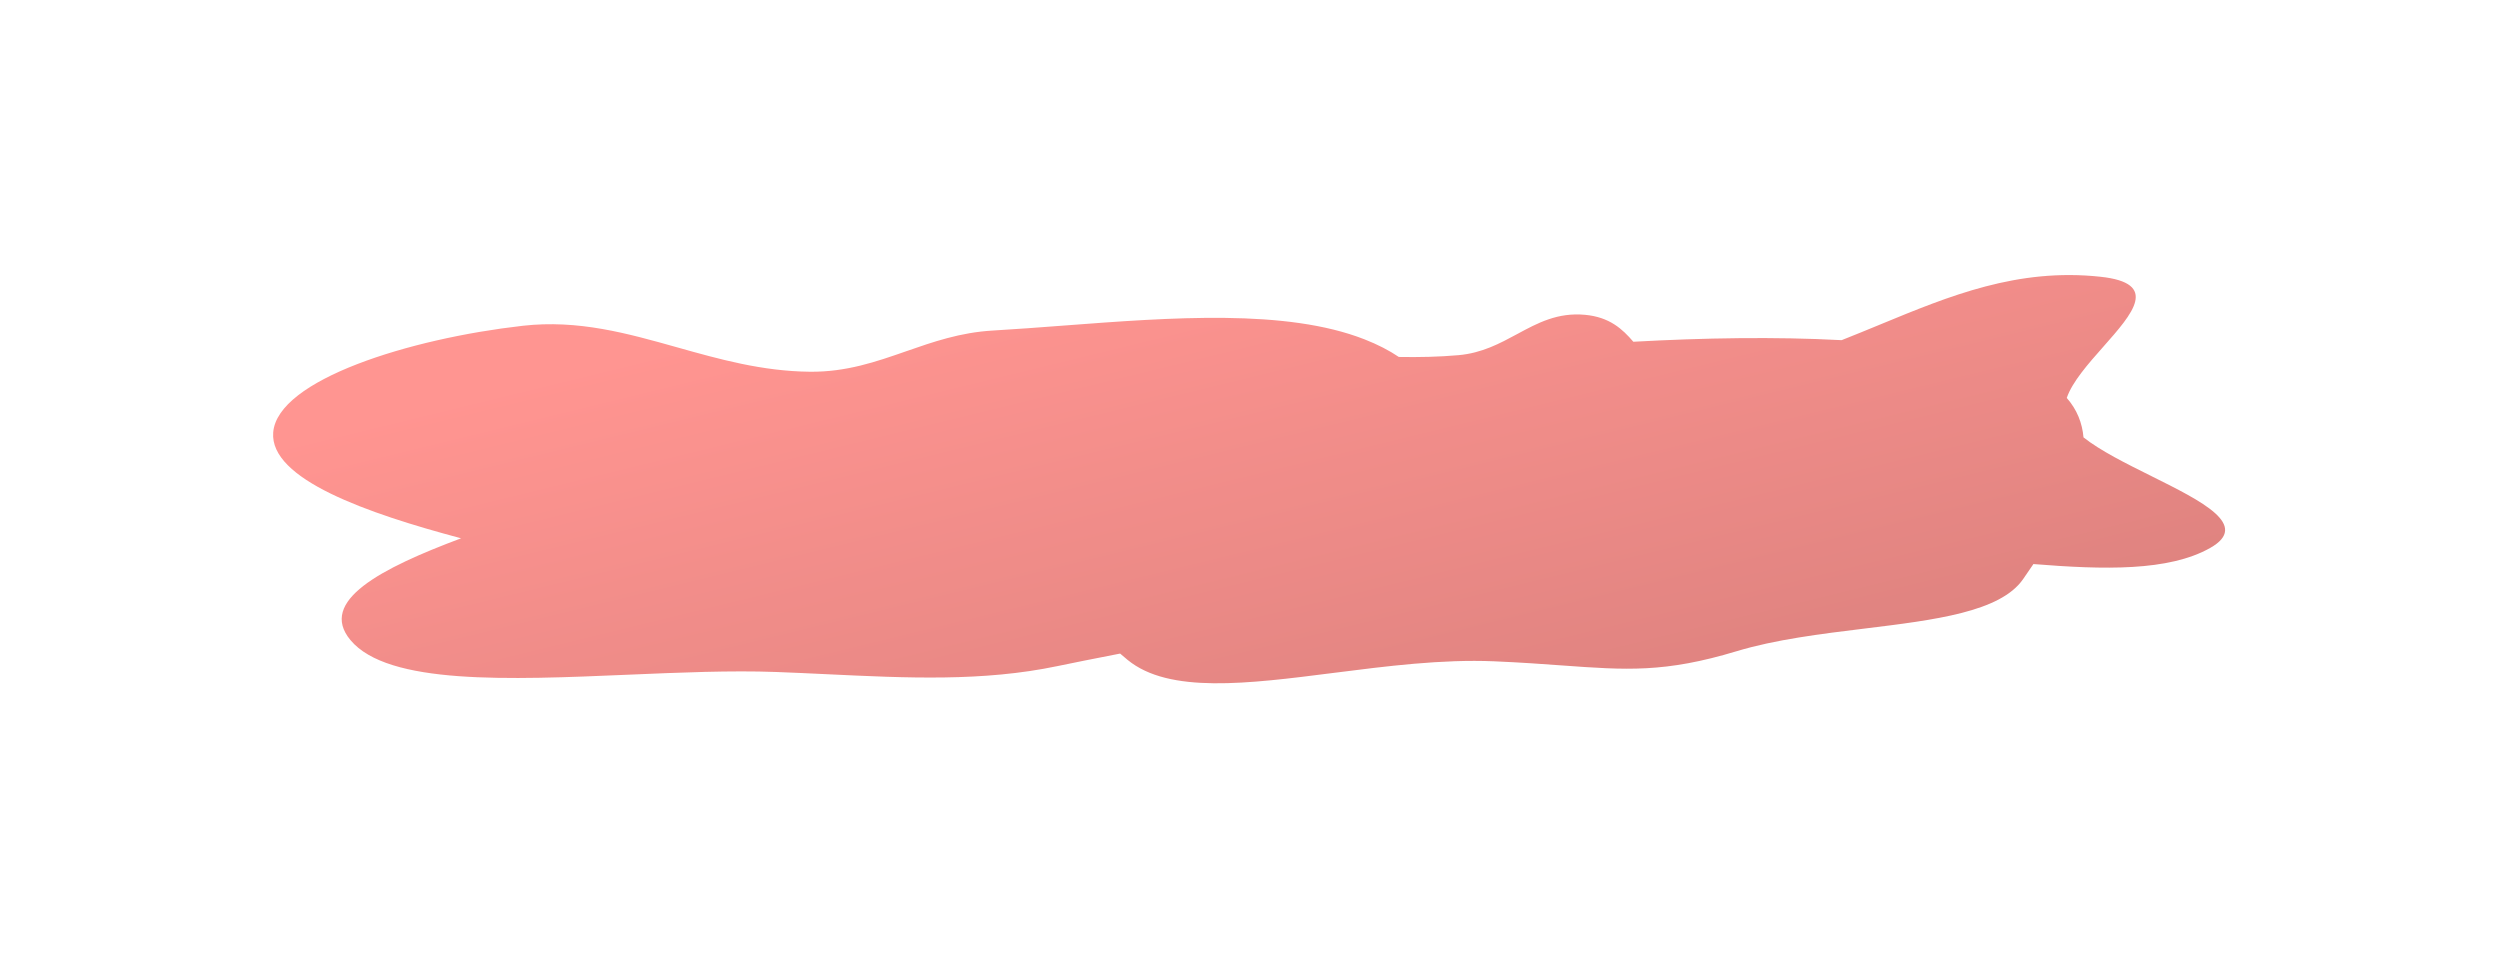 <?xml version="1.0" encoding="UTF-8"?> <svg xmlns="http://www.w3.org/2000/svg" width="460" height="176" viewBox="0 0 460 176" fill="none"> <g filter="url(#filter0_f_2130_1341)"> <path fill-rule="evenodd" clip-rule="evenodd" d="M279.174 61.462C275.971 63.192 272.674 64.973 268.339 65.354C264.775 65.667 261.108 65.746 257.385 65.68C255.617 64.488 253.522 63.398 251.058 62.434C236.658 56.803 215.597 58.399 195.659 59.909C191.243 60.244 186.882 60.574 182.661 60.821C176.668 61.171 171.669 62.913 166.717 64.639C161.196 66.564 155.732 68.468 149.013 68.399C140.237 68.31 132.374 66.098 124.637 63.922C115.424 61.33 106.39 58.789 96.204 59.941C75.366 62.3 51.035 69.878 50.269 79.573C49.589 88.179 67.565 94.445 84.839 99.046C70.074 104.577 58.485 110.594 64.49 117.782C71.384 126.033 93.466 125.091 115.623 124.145C125.054 123.743 134.499 123.34 142.793 123.645C145.99 123.762 149.157 123.914 152.297 124.063C166.901 124.76 180.901 125.428 194.551 122.566C197.763 121.892 201.248 121.209 204.857 120.502L204.858 120.502L206.103 120.258C206.556 120.653 207.016 121.042 207.485 121.426C215.11 127.672 229.504 125.838 245.4 123.812C255.083 122.578 265.323 121.273 274.93 121.68C279.764 121.885 283.839 122.181 287.471 122.445L287.471 122.445C299.221 123.298 306.331 123.815 319.526 119.828C326.693 117.662 335.071 116.636 343.07 115.657C356.059 114.067 368.05 112.599 372.241 106.571C372.868 105.67 373.508 104.74 374.148 103.787C387.119 104.835 399.048 105.134 406.674 100.823C414.054 96.651 405.25 92.273 395.818 87.583C391.213 85.293 386.458 82.929 383.364 80.478C383.134 77.855 382.193 75.395 380.285 73.219C381.292 70.26 384.223 66.948 387.015 63.792C392.453 57.647 397.363 52.099 386.499 50.924C371.224 49.273 358.756 54.422 345.903 59.729C343.573 60.691 341.231 61.658 338.858 62.59C326.591 61.935 313.422 62.169 300.534 62.882C298.519 60.527 296.149 58.346 291.66 57.927C286.596 57.454 282.949 59.423 279.174 61.462Z" fill="url(#paint0_linear_2130_1341)" fill-opacity="0.55"></path> </g> <defs> <filter id="filter0_f_2130_1341" x="0.25" y="0.611" width="459.172" height="175.113" filterUnits="userSpaceOnUse" color-interpolation-filters="sRGB"> <feFlood flood-opacity="0" result="BackgroundImageFix"></feFlood> <feBlend mode="normal" in="SourceGraphic" in2="BackgroundImageFix" result="shape"></feBlend> <feGaussianBlur stdDeviation="25" result="effect1_foregroundBlur_2130_1341"></feGaussianBlur> </filter> <linearGradient id="paint0_linear_2130_1341" x1="76.09" y1="76.82" x2="101.283" y2="179.856" gradientUnits="userSpaceOnUse"> <stop stop-color="#FF3D36"></stop> <stop offset="0.026" stop-color="#FD3C35"></stop> <stop offset="0.057" stop-color="#FC3B34"></stop> <stop offset="0.094" stop-color="#F93A33"></stop> <stop offset="0.151" stop-color="#F63831"></stop> <stop offset="0.193" stop-color="#F43730"></stop> <stop offset="0.24" stop-color="#F1352F"></stop> <stop offset="0.271" stop-color="#EF342E"></stop> <stop offset="0.339" stop-color="#EB322B"></stop> <stop offset="0.396" stop-color="#E7302A"></stop> <stop offset="0.453" stop-color="#E42E28"></stop> <stop offset="0.505" stop-color="#E12D26"></stop> <stop offset="0.589" stop-color="#DC2A24"></stop> <stop offset="0.646" stop-color="#D92822"></stop> <stop offset="0.688" stop-color="#D62721"></stop> <stop offset="0.745" stop-color="#D3251F"></stop> <stop offset="0.802" stop-color="#CF231D"></stop> <stop offset="0.865" stop-color="#CC211B"></stop> <stop offset="0.922" stop-color="#C81F19"></stop> <stop offset="1" stop-color="#C41D17"></stop> </linearGradient> </defs> </svg> 